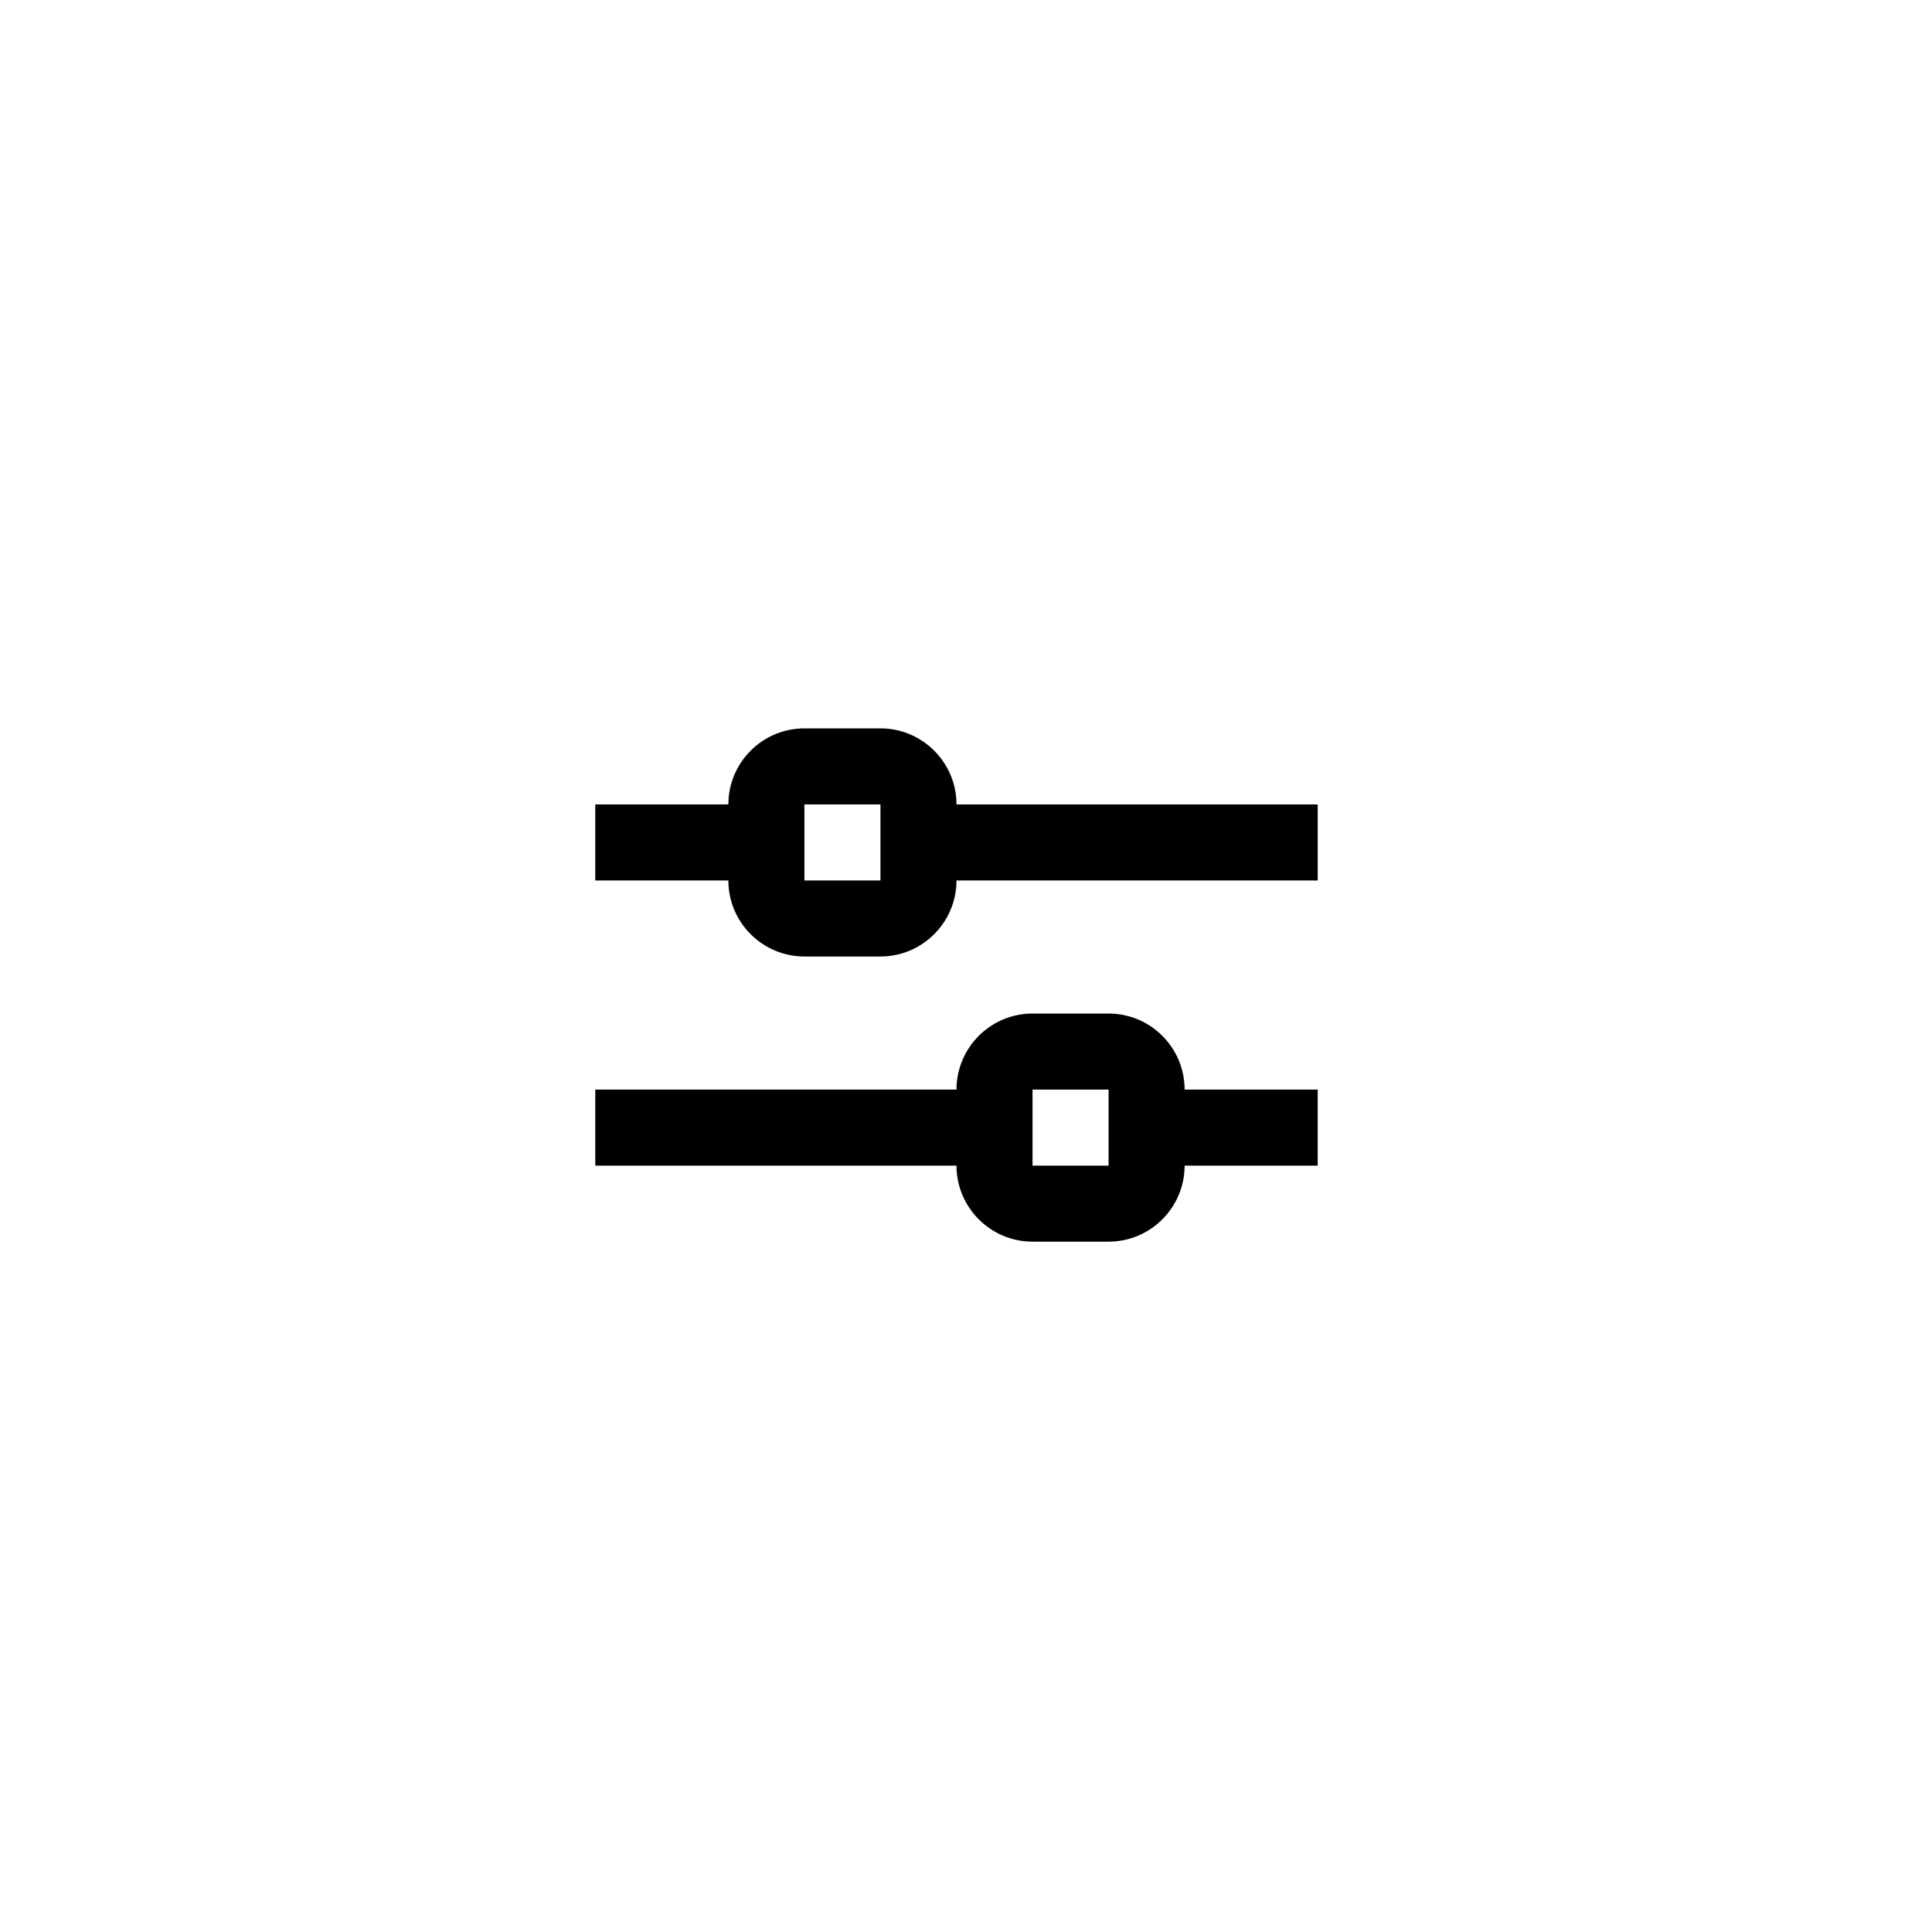 <?xml version="1.0" encoding="UTF-8"?>
<!-- Uploaded to: SVG Repo, www.svgrepo.com, Generator: SVG Repo Mixer Tools -->
<svg fill="#000000" width="800px" height="800px" version="1.1" viewBox="144 144 512 512" xmlns="http://www.w3.org/2000/svg">
 <path d="m397.48 377.33h95.723v-20.152h-95.723c0-11.113-9.039-20.152-20.152-20.152h-20.152c-11.113 0-20.152 9.039-20.152 20.152h-35.266v20.152h35.266c0 11.109 9.039 20.152 20.152 20.152h20.152c11.113 0 20.152-9.043 20.152-20.152zm-40.305-20.152h20.152v20.152l-20.152 0.012zm100.76 95.723h35.266v-20.152h-35.266c0-11.113-9.039-20.152-20.152-20.152h-20.152c-11.113 0-20.152 9.039-20.152 20.152h-95.723v20.152h95.723c0 11.109 9.039 20.152 20.152 20.152h20.152c11.113 0 20.152-9.043 20.152-20.152zm-40.305-20.152h20.152v20.152l-20.152 0.012z"/>
</svg>